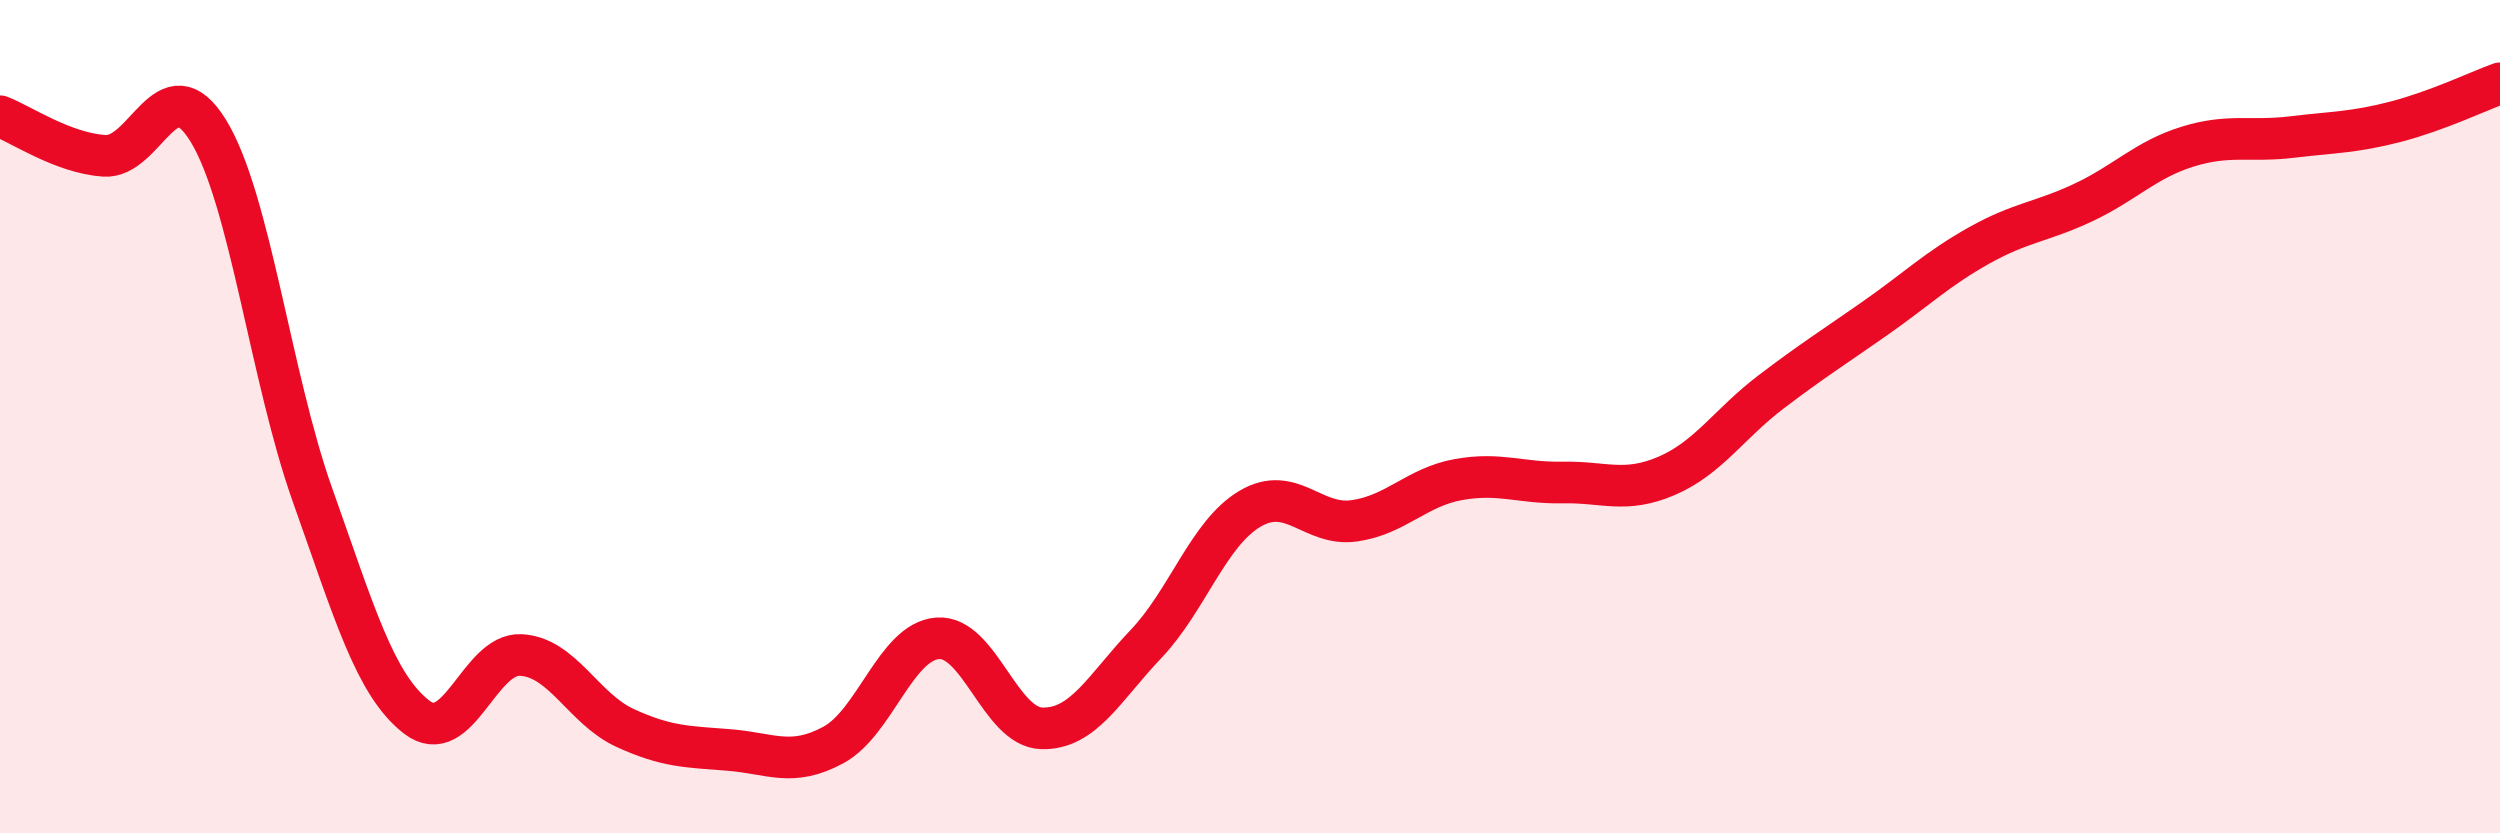 
    <svg width="60" height="20" viewBox="0 0 60 20" xmlns="http://www.w3.org/2000/svg">
      <path
        d="M 0,2.79 C 0.5,2.98 1.5,3.67 2.5,3.74 C 3.5,3.81 4,1.51 5,3.14 C 6,4.77 6.5,9.07 7.5,11.88 C 8.5,14.69 9,16.44 10,17.21 C 11,17.98 11.5,15.67 12.5,15.72 C 13.5,15.77 14,17.01 15,17.47 C 16,17.93 16.5,17.92 17.5,18 C 18.5,18.08 19,18.42 20,17.88 C 21,17.34 21.5,15.4 22.5,15.32 C 23.5,15.24 24,17.45 25,17.48 C 26,17.51 26.5,16.51 27.5,15.46 C 28.5,14.41 29,12.8 30,12.21 C 31,11.62 31.5,12.64 32.5,12.5 C 33.5,12.36 34,11.69 35,11.51 C 36,11.33 36.5,11.6 37.5,11.58 C 38.5,11.56 39,11.85 40,11.42 C 41,10.99 41.5,10.17 42.5,9.41 C 43.5,8.65 44,8.34 45,7.64 C 46,6.94 46.5,6.45 47.5,5.89 C 48.5,5.33 49,5.33 50,4.86 C 51,4.39 51.5,3.83 52.5,3.52 C 53.5,3.21 54,3.41 55,3.29 C 56,3.17 56.5,3.18 57.5,2.92 C 58.5,2.66 59.5,2.18 60,2L60 20L0 20Z"
        fill="#EB0A25"
        opacity="0.1"
        stroke-linecap="round"
        stroke-linejoin="round"
      />
      <path
        d="M 0,2.79 C 0.5,2.98 1.5,3.67 2.5,3.74 C 3.5,3.81 4,1.51 5,3.14 C 6,4.77 6.5,9.07 7.5,11.88 C 8.5,14.69 9,16.44 10,17.21 C 11,17.98 11.5,15.67 12.5,15.72 C 13.5,15.77 14,17.01 15,17.47 C 16,17.93 16.5,17.92 17.5,18 C 18.5,18.08 19,18.42 20,17.88 C 21,17.34 21.5,15.4 22.5,15.32 C 23.5,15.24 24,17.45 25,17.48 C 26,17.51 26.5,16.51 27.5,15.46 C 28.5,14.41 29,12.8 30,12.21 C 31,11.62 31.5,12.64 32.5,12.5 C 33.5,12.36 34,11.69 35,11.51 C 36,11.33 36.5,11.6 37.5,11.58 C 38.5,11.56 39,11.85 40,11.42 C 41,10.99 41.5,10.17 42.5,9.41 C 43.5,8.65 44,8.34 45,7.64 C 46,6.94 46.5,6.45 47.5,5.89 C 48.5,5.33 49,5.33 50,4.86 C 51,4.39 51.5,3.83 52.5,3.52 C 53.5,3.21 54,3.41 55,3.29 C 56,3.17 56.5,3.18 57.5,2.92 C 58.5,2.66 59.5,2.18 60,2"
        stroke="#EB0A25"
        stroke-width="1"
        fill="none"
        stroke-linecap="round"
        stroke-linejoin="round"
      />
    </svg>
  